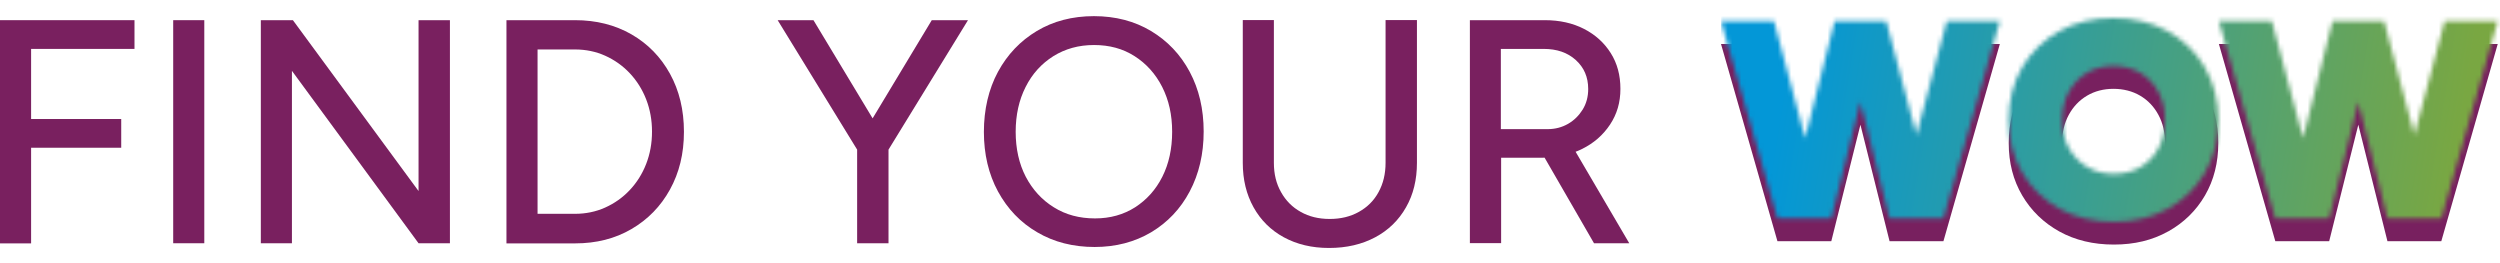 <svg width="552" height="58" viewBox="0 0 552 58" fill="none" xmlns="http://www.w3.org/2000/svg">
<path d="M441.564 9.718L429.108 53.258H417.215L410.782 27.536L404.35 53.258H392.457L380 9.718H391.699L398.578 35.557L405.088 9.718H416.476L423.161 34.855L429.846 9.718H441.545H441.564ZM478.721 51.111C482.18 49.179 484.9 46.525 486.863 43.149C488.826 39.773 489.797 35.908 489.797 31.556C489.797 27.204 488.806 23.282 486.824 19.886C484.842 16.51 482.121 13.856 478.643 11.924C475.184 9.991 471.161 9.035 466.633 9.035C462.105 9.035 458.141 9.991 454.682 11.924C451.223 13.856 448.483 16.51 446.5 19.886C444.518 23.262 443.527 27.146 443.527 31.556C443.527 35.967 444.518 39.773 446.5 43.149C448.483 46.525 451.223 49.179 454.701 51.111C458.199 53.044 462.202 54 466.75 54C471.297 54 475.242 53.044 478.701 51.111H478.721ZM460.861 41.919C459.151 40.905 457.791 39.499 456.8 37.724C455.809 35.947 455.323 33.898 455.323 31.556C455.323 29.215 455.809 27.165 456.78 25.37C457.752 23.575 459.093 22.15 460.803 21.135C462.513 20.12 464.476 19.613 466.653 19.613C468.829 19.613 470.85 20.12 472.56 21.135C474.27 22.15 475.611 23.555 476.583 25.37C477.555 27.165 478.04 29.234 478.04 31.556C478.04 33.879 477.574 35.928 476.622 37.724C475.67 39.499 474.348 40.905 472.657 41.919C470.967 42.934 469.004 43.442 466.769 43.442C464.534 43.442 462.572 42.934 460.861 41.919ZM539.78 9.718L533.095 34.855L526.41 9.718H515.022L508.512 35.557L501.632 9.718H489.933L502.39 53.258H514.283L520.716 27.536L527.148 53.258H539.041L551.498 9.718H539.799H539.78Z" fill="#78205F"/>
<mask id="mask0_433_5076woww-green" style="mask-type:luminance" maskUnits="userSpaceOnUse" x="380" y="4" width="172" height="45">
<path d="M441.564 4.683L429.108 48.223H417.215L410.782 22.501L404.35 48.223H392.457L380 4.683H391.699L398.578 30.522L405.088 4.683H416.476L423.161 29.82L429.846 4.683H441.545H441.564ZM478.721 46.076C482.18 44.144 484.9 41.49 486.863 38.114C488.826 34.737 489.797 30.873 489.797 26.521C489.797 22.169 488.806 18.247 486.824 14.851C484.842 11.475 482.121 8.82 478.643 6.888C475.184 4.956 471.161 4 466.633 4C462.105 4 458.141 4.956 454.682 6.888C451.223 8.82 448.483 11.475 446.5 14.851C444.518 18.227 443.527 22.111 443.527 26.521C443.527 30.932 444.518 34.737 446.5 38.114C448.483 41.49 451.223 44.144 454.701 46.076C458.199 48.008 462.202 48.965 466.75 48.965C471.297 48.965 475.242 48.008 478.701 46.076H478.721ZM460.861 36.865C459.151 35.85 457.791 34.445 456.8 32.669C455.809 30.893 455.323 28.844 455.323 26.502C455.323 24.16 455.809 22.111 456.78 20.315C457.752 18.52 459.093 17.095 460.803 16.08C462.513 15.066 464.476 14.558 466.653 14.558C468.829 14.558 470.85 15.066 472.56 16.08C474.27 17.095 475.611 18.5 476.583 20.315C477.555 22.111 478.04 24.179 478.04 26.502C478.04 28.824 477.574 30.873 476.622 32.669C475.67 34.445 474.348 35.85 472.657 36.865C470.967 37.88 469.004 38.387 466.769 38.387C464.534 38.387 462.572 37.88 460.861 36.865ZM539.78 4.683L533.095 29.82L526.41 4.683H515.022L508.512 30.522L501.632 4.683H489.933L502.39 48.223H514.283L520.716 22.501L527.148 48.223H539.041L551.498 4.683H539.799H539.78Z" fill="white"/>
</mask>
<g mask="url(#mask0_433_5076woww-green)">
<path d="M380.019 53.161L551.964 53.161V1.151L380.019 1.151V53.161Z" fill="url(#paint0_linear_433_5076woww-green)"/>
</g>
<path d="M0 53.709V4.454H29.696V10.799H6.867V26.277H26.766V32.621H6.867V53.739H0V53.709Z" fill="#79205F"/>
<path d="M38.242 53.709V4.454H45.109V53.709H38.242Z" fill="#79205F"/>
<path d="M57.591 53.709V4.454H64.672L92.415 42.184V4.454H99.343V53.709H92.415L64.458 15.641V53.709H57.591Z" fill="#79205F"/>
<path d="M111.826 53.709V4.454H126.964C131.633 4.454 135.784 5.496 139.416 7.58C143.048 9.665 145.886 12.576 147.931 16.285C149.976 19.994 151.013 24.254 151.013 29.097C151.013 33.939 149.976 38.138 147.931 41.847C145.886 45.556 143.048 48.467 139.416 50.582C135.784 52.697 131.664 53.739 126.964 53.739H111.826V53.709ZM118.693 47.211H126.964C129.344 47.211 131.572 46.751 133.617 45.831C135.662 44.912 137.493 43.625 139.05 41.97C140.606 40.315 141.827 38.384 142.681 36.177C143.536 33.97 143.963 31.61 143.963 29.066C143.963 26.522 143.536 24.162 142.681 21.955C141.827 19.748 140.606 17.817 139.05 16.162C137.493 14.507 135.662 13.22 133.617 12.3C131.572 11.381 129.344 10.921 126.964 10.921H118.693V47.241V47.211Z" fill="#79205F"/>
<path d="M189.377 33.234L171.706 4.454H179.611L195.512 30.844L189.347 33.234H189.377ZM189.255 53.709V30.077H196.183V53.709H189.255ZM196.061 33.234L189.835 30.844L205.736 4.454H213.732L196.061 33.234Z" fill="#79205F"/>
<path d="M241.719 54.536C236.958 54.536 232.715 53.464 229.022 51.287C225.33 49.142 222.461 46.138 220.355 42.276C218.279 38.445 217.242 34.032 217.242 29.128C217.242 24.224 218.279 19.687 220.355 15.856C222.43 12.025 225.299 9.021 228.931 6.845C232.563 4.669 236.775 3.565 241.536 3.565C246.297 3.565 250.509 4.669 254.14 6.845C257.772 9.021 260.641 12.025 262.686 15.856C264.731 19.687 265.769 24.07 265.769 29.035C265.769 34.001 264.731 38.414 262.686 42.276C260.641 46.138 257.803 49.111 254.171 51.287C250.539 53.433 246.388 54.536 241.658 54.536H241.719ZM241.81 48.222C245.137 48.222 248.067 47.395 250.631 45.77C253.194 44.115 255.209 41.878 256.643 39.027C258.078 36.177 258.81 32.867 258.81 29.097C258.81 25.327 258.078 22.109 256.613 19.197C255.148 16.316 253.103 14.048 250.509 12.393C247.914 10.738 244.954 9.941 241.566 9.941C238.178 9.941 235.218 10.768 232.593 12.393C229.969 14.048 227.924 16.285 226.459 19.197C224.994 22.078 224.261 25.388 224.261 29.097C224.261 32.806 224.994 36.146 226.489 39.027C227.985 41.878 230.06 44.146 232.685 45.77C235.31 47.425 238.362 48.222 241.749 48.222H241.81Z" fill="#79205F"/>
<path d="M293.45 54.751C289.666 54.751 286.339 53.954 283.47 52.391C280.601 50.828 278.373 48.621 276.786 45.771C275.199 42.92 274.406 39.671 274.406 35.963V4.424H281.273V35.963C281.273 38.415 281.792 40.56 282.86 42.43C283.897 44.299 285.362 45.771 287.194 46.782C289.025 47.824 291.161 48.345 293.603 48.345C296.044 48.345 298.181 47.824 300.043 46.782C301.904 45.74 303.369 44.299 304.376 42.43C305.414 40.56 305.933 38.384 305.933 35.963V4.424H312.861V35.963C312.861 39.671 312.068 42.951 310.45 45.771C308.832 48.621 306.574 50.828 303.644 52.391C300.714 53.954 297.326 54.751 293.45 54.751Z" fill="#79205F"/>
<path d="M324.55 53.709V4.454H341.092C344.358 4.454 347.257 5.098 349.76 6.385C352.263 7.672 354.216 9.45 355.65 11.718C357.085 13.986 357.787 16.622 357.787 19.626C357.787 22.63 357.024 25.204 355.498 27.503C353.972 29.802 351.927 31.61 349.302 32.897C346.677 34.184 343.747 34.828 340.482 34.828H331.448V53.678H324.581L324.55 53.709ZM331.417 28.514H341.703C343.381 28.514 344.877 28.116 346.22 27.35C347.562 26.583 348.631 25.511 349.455 24.193C350.279 22.844 350.675 21.342 350.675 19.657C350.675 17.021 349.76 14.906 347.929 13.251C346.097 11.595 343.747 10.799 340.848 10.799H331.387V28.545L331.417 28.514ZM351.957 53.709L340.329 33.572L345.792 29.924L359.74 53.709H351.957Z" fill="#79205F"/>
<defs>
<linearGradient id="paint0_linear_433_5076woww-green" x1="540.91" y1="43.279" x2="393.701" y2="19.384" gradientUnits="userSpaceOnUse">
<stop stop-color="#79A742"/>
<stop offset="1" stop-color="#0397D7"/>
</linearGradient>
</defs>
</svg>
